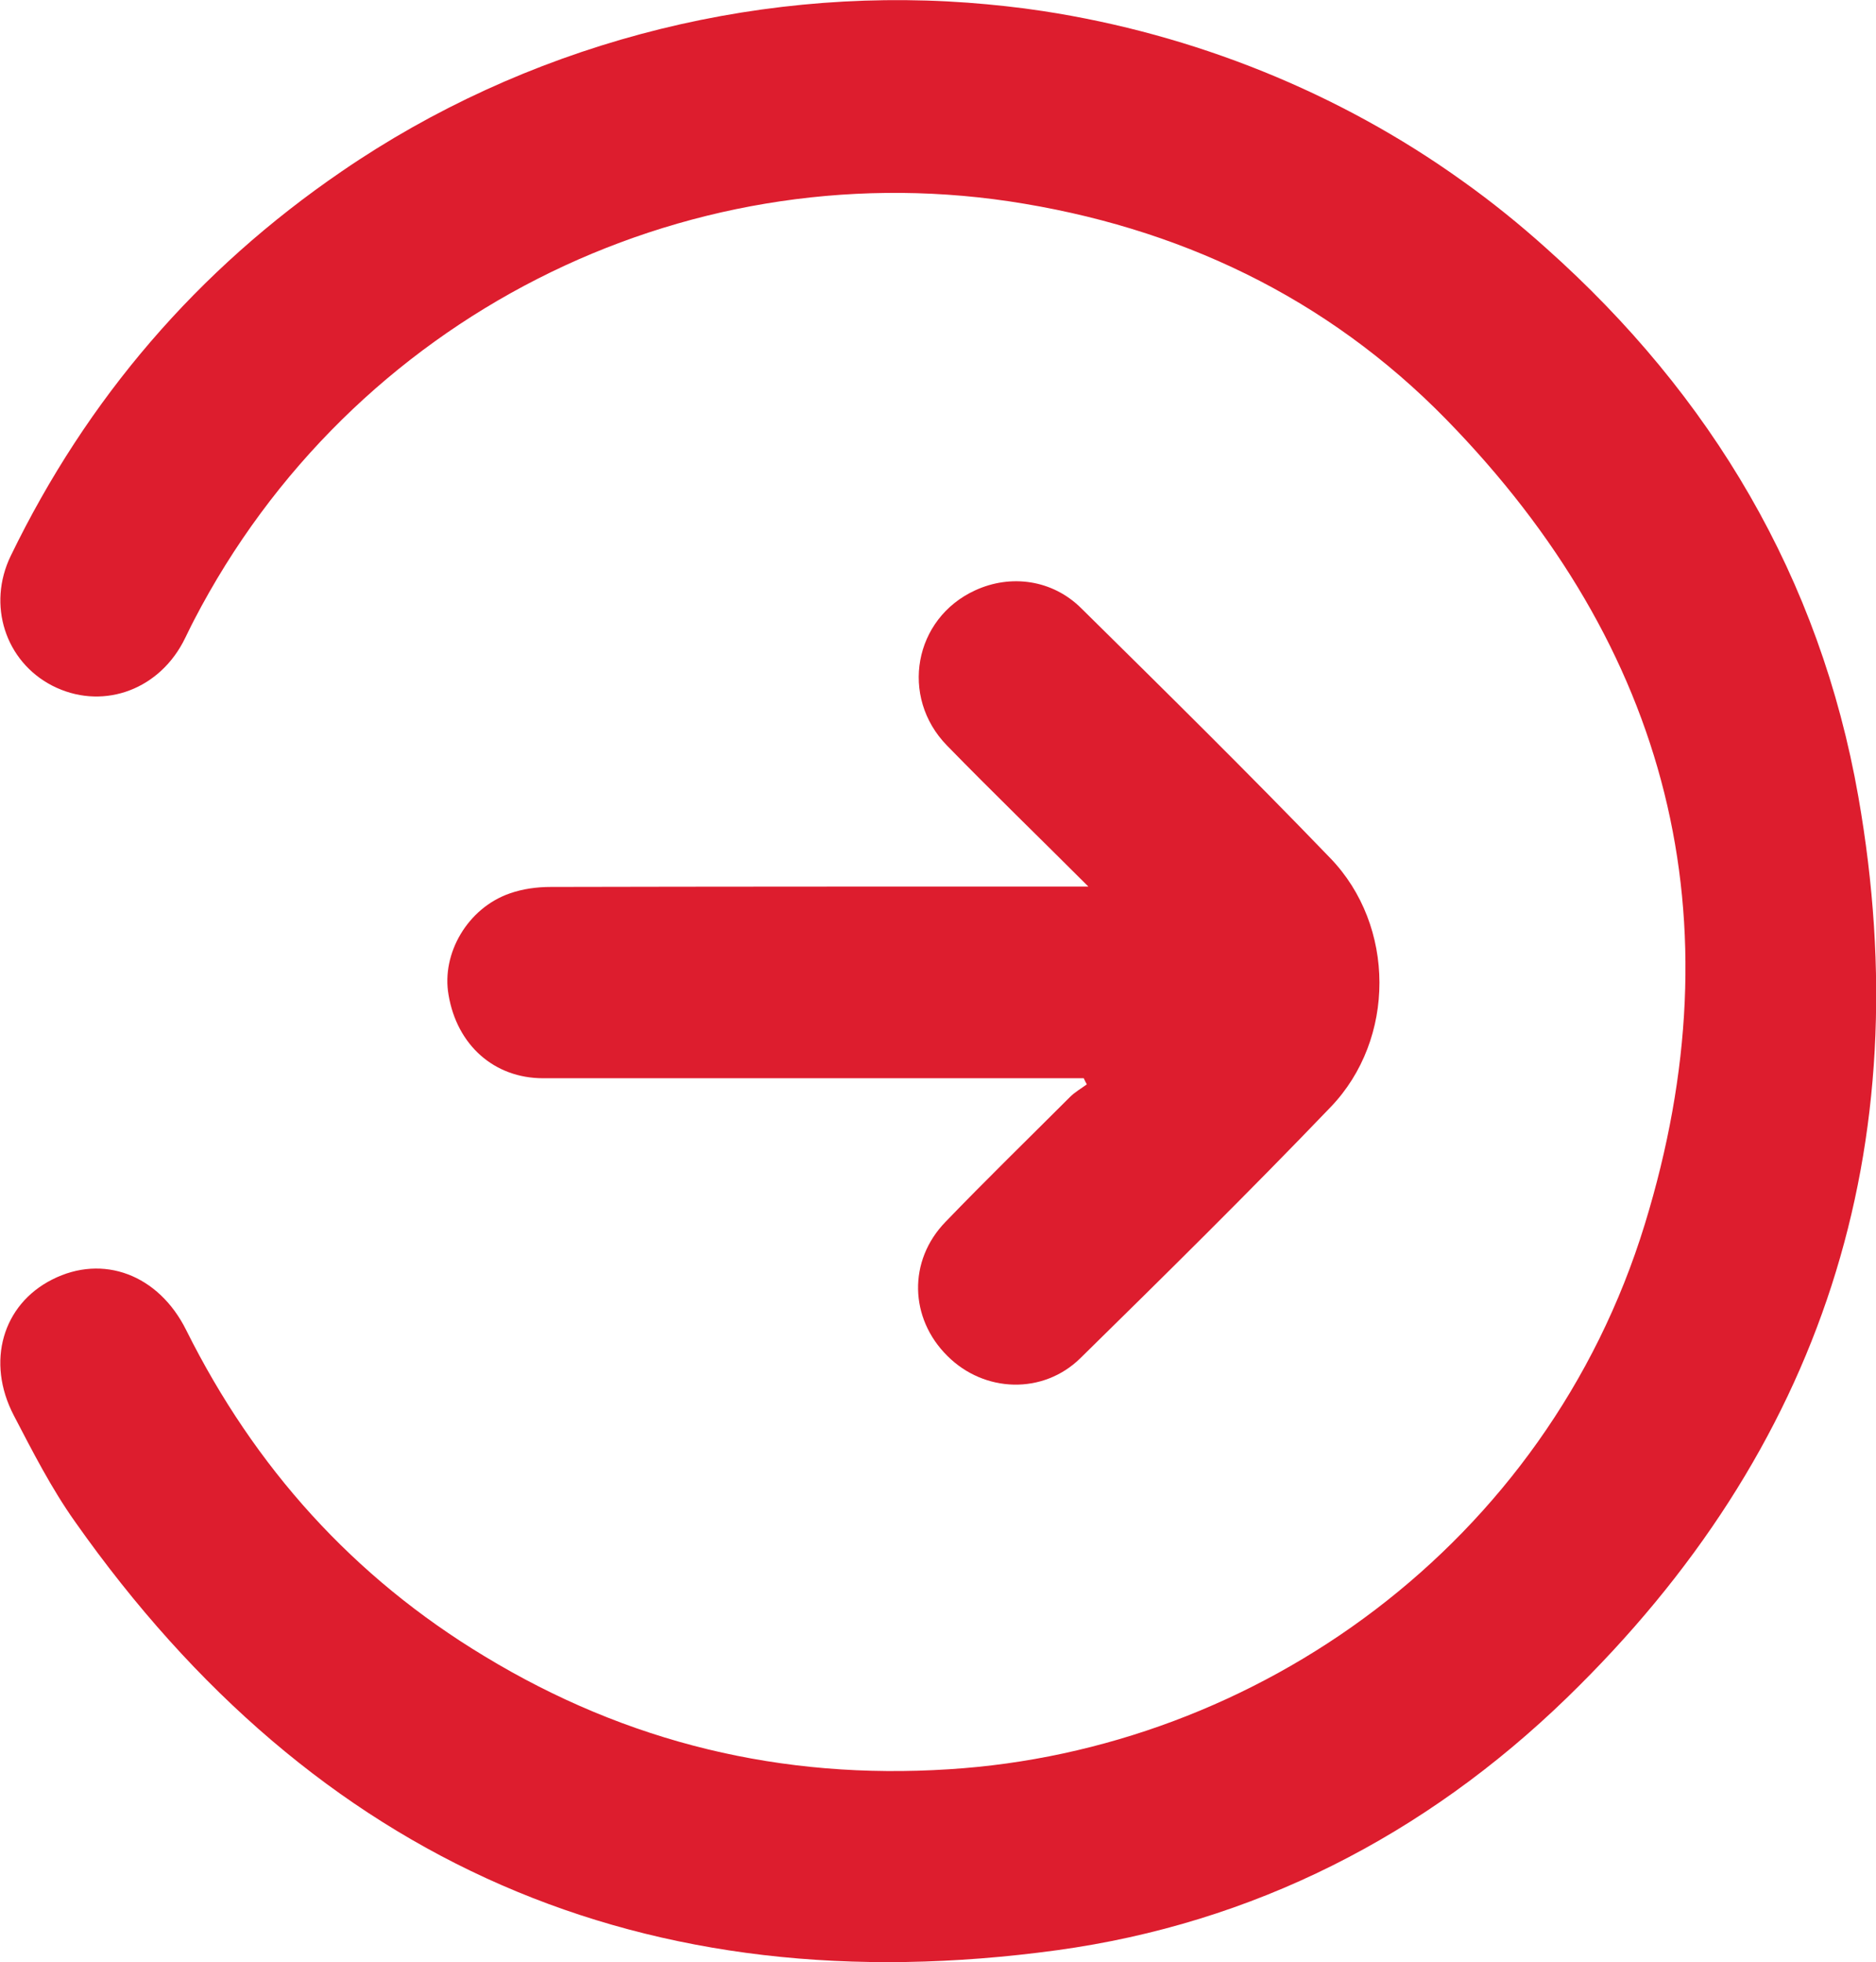 <?xml version="1.0" encoding="utf-8"?>
<!-- Generator: Adobe Illustrator 25.2.0, SVG Export Plug-In . SVG Version: 6.00 Build 0)  -->
<svg version="1.1" id="Livello_1" xmlns="http://www.w3.org/2000/svg" xmlns:xlink="http://www.w3.org/1999/xlink" x="0px" y="0px"
	 viewBox="0 0 488.5 510.8" style="enable-background:new 0 0 488.5 510.8;" xml:space="preserve">
<style type="text/css">
	.st0{fill:#DD1D2E;}
</style>
<g id="K10l1r.tif">
	<g>
		<path class="st0" d="M252,0.7c6.6,0.5,13.2,1.2,19.7,2.2c39.1,6,76.9,21.1,109.1,44.2c7.6,5.4,14.9,11.3,21.8,17.5
			c43.1,38.4,71.3,85.9,81.3,142.8c16,91.2-9.3,170-75.9,234.6c-37,35.9-81.7,58.7-132.7,65.7C167.9,522.4,82.1,485,19.5,396.1
			c-6.1-8.6-11-18.2-15.9-27.6c-7.3-14-2.9-28.9,10-35.4c13.2-6.7,27.7-1.3,34.9,13.2c17.8,35.7,43.5,64.3,77.7,84.9
			c37.1,22.5,77.4,32.2,120.9,29.4c80.1-5,155.6-58.5,181.2-141.9c24.4-79.4,6.4-150-51.7-209.5C345.4,77.3,306.7,59,262.7,52.4
			C177.5,39.8,91.5,82.4,50.5,161.5c-1,1.9-1.9,3.9-2.9,5.8c-6.9,12.8-21.5,17.6-34,11.2c-12.2-6.3-17-21-10.8-33.8
			c19.9-41,48.6-74.4,86.2-100.1C136.4,12.1,194.7-3.5,252,0.7z"/>
		<path class="st0" d="M283.4,230.8c-13-13-25.1-24.7-36.8-36.7c-12.4-12.7-8.6-33.1,7.3-40.4c9.3-4.3,20.2-2.8,27.7,4.7
			c21.8,21.5,43.6,43,64.8,65c17,17.6,17.1,47.1,0.1,64.8c-21.3,22.2-43.2,43.8-65.2,65.4c-9.7,9.5-25,9-34.6-0.6
			c-9.9-9.8-10.3-24.8-0.5-34.9c10.6-11,21.6-21.7,32.4-32.5c1.3-1.3,2.9-2.2,4.4-3.3c-0.3-0.5-0.5-1-0.8-1.6c-1.7,0-3.4,0-5.1,0
			c-45.2,0-90.5,0-135.7,0c-12.7,0-22.4-8.6-24.6-21.7c-1.9-10.8,5-22.6,15.9-26.4c3.4-1.2,7.1-1.7,10.7-1.7
			c44.4-0.1,88.8-0.1,133.2-0.1C278.4,230.8,280.2,230.8,283.4,230.8z"/>
	</g>
</g>
</svg>
